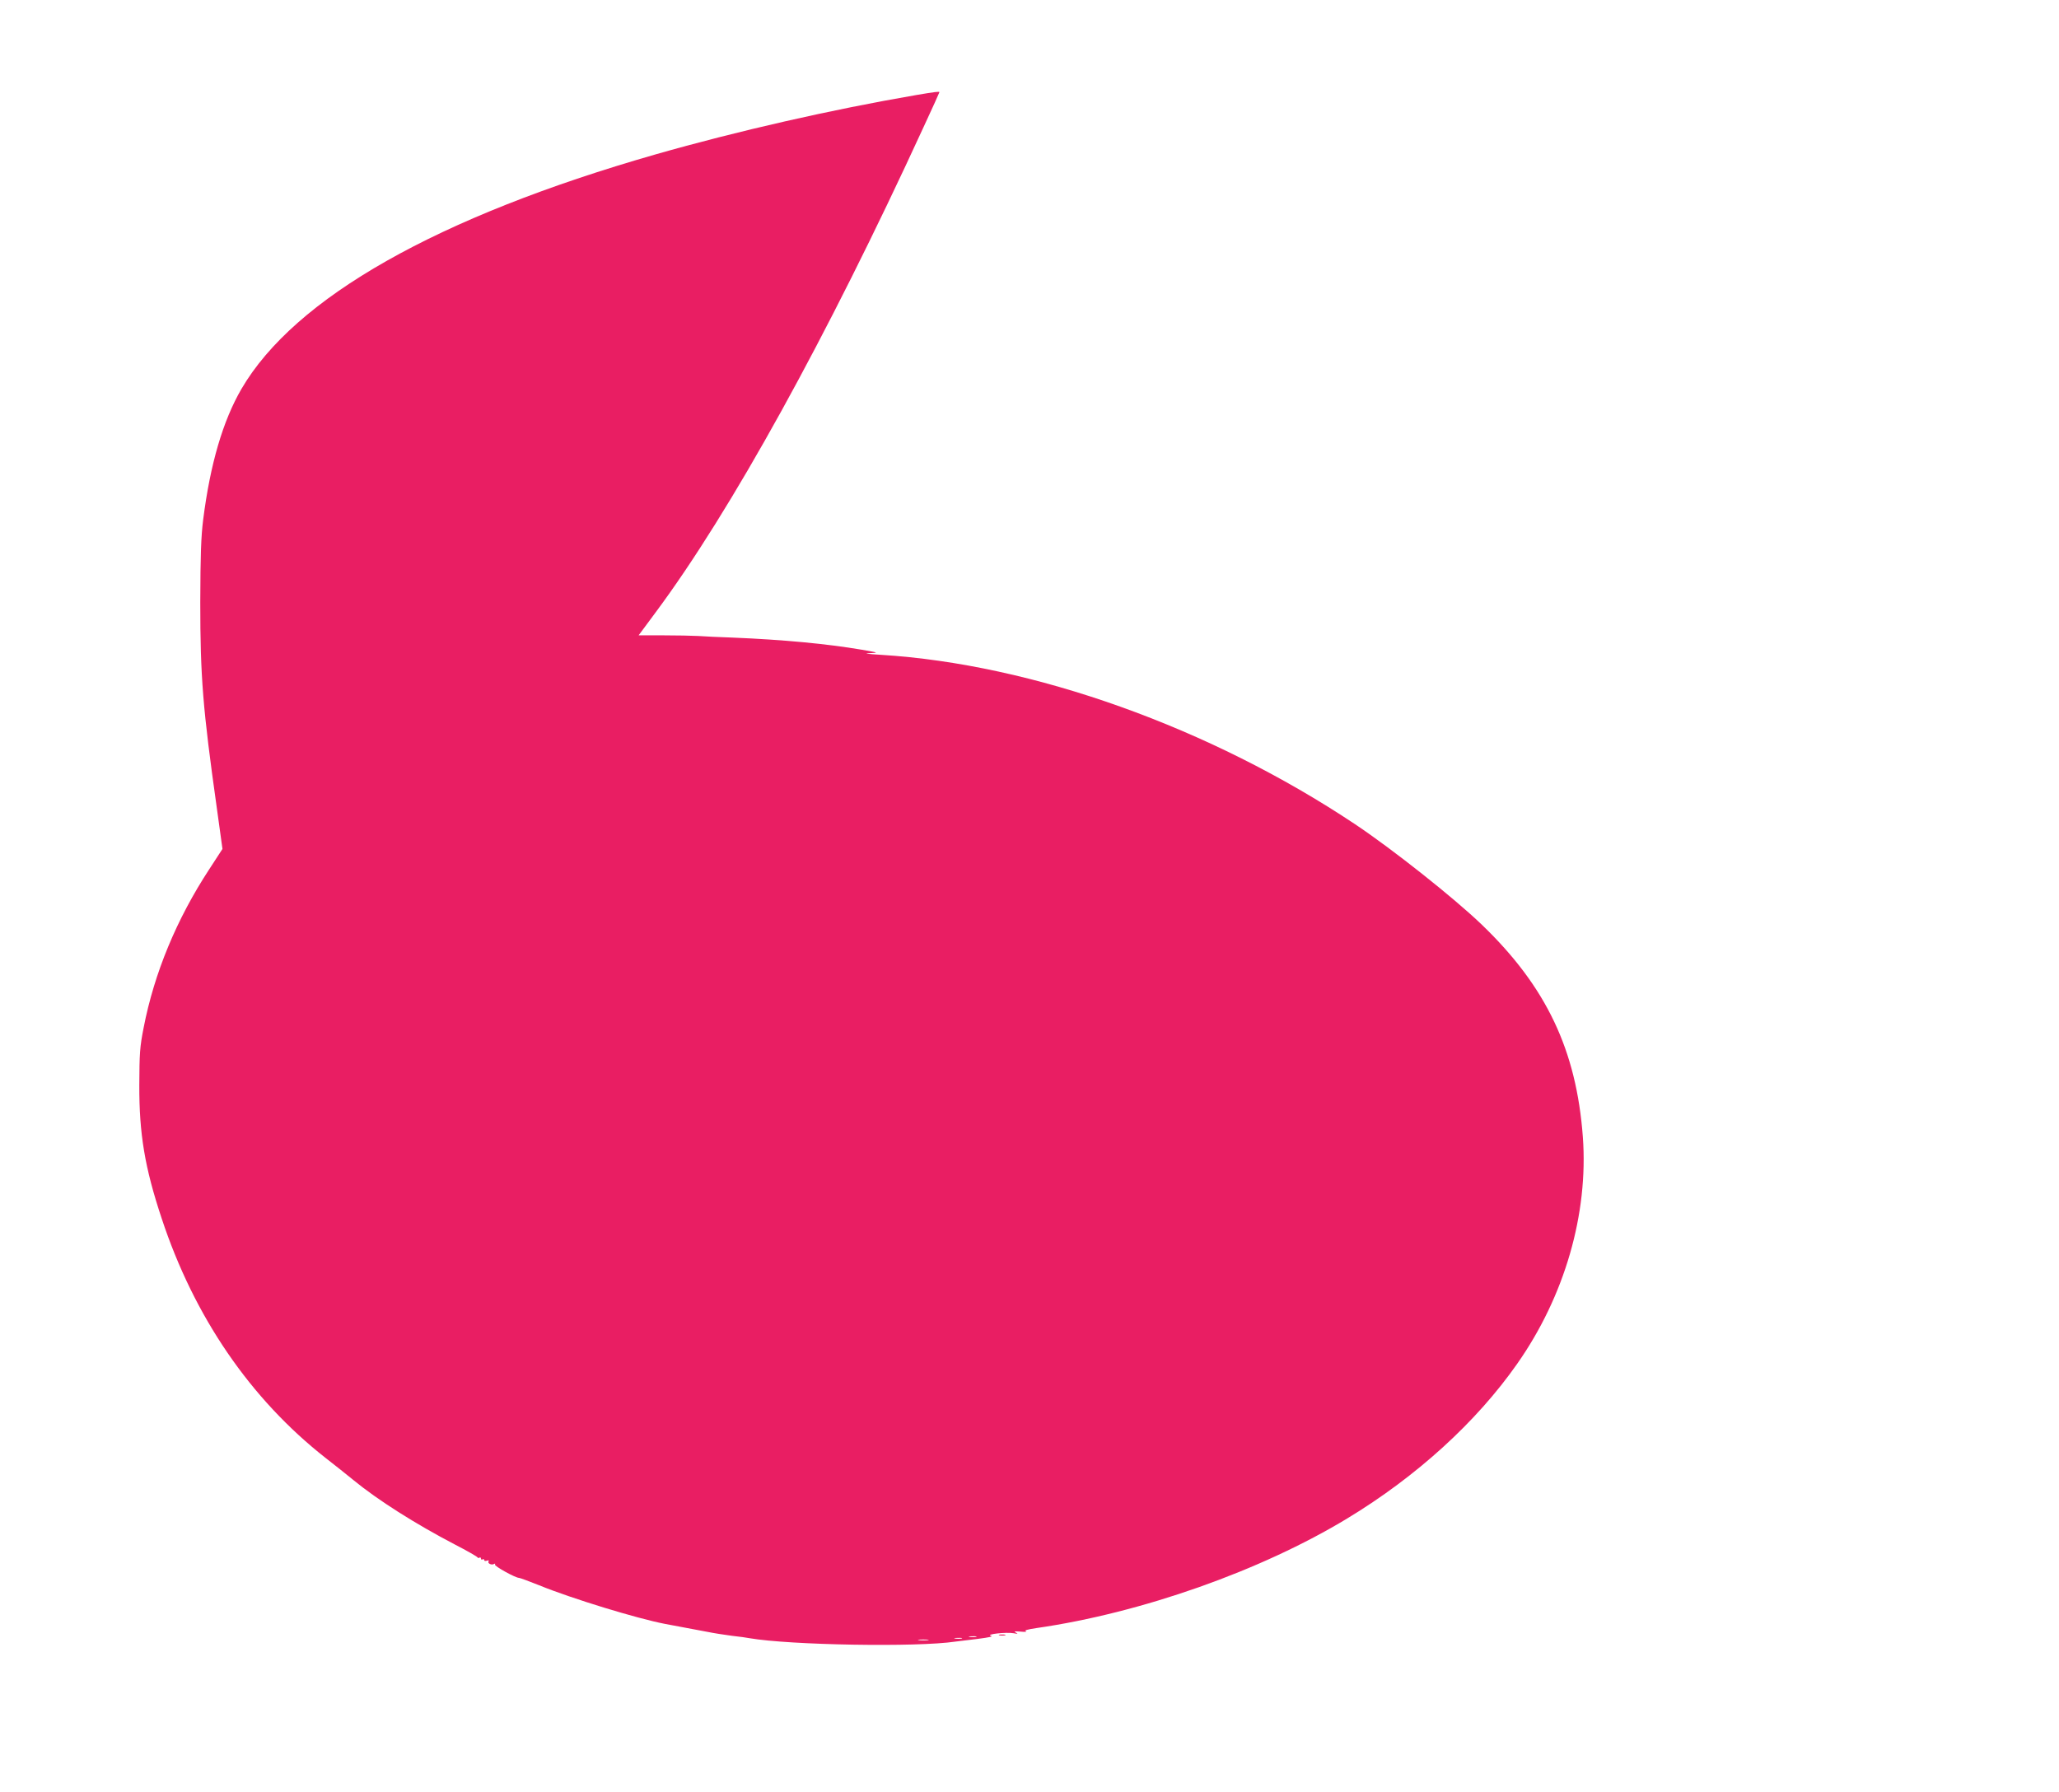 <?xml version="1.0" standalone="no"?>
<!DOCTYPE svg PUBLIC "-//W3C//DTD SVG 20010904//EN"
 "http://www.w3.org/TR/2001/REC-SVG-20010904/DTD/svg10.dtd">
<svg version="1.0" xmlns="http://www.w3.org/2000/svg"
 width="1280pt" height="1114pt" viewBox="0 0 1280 1114"
 preserveAspectRatio="xMidYMid meet">
<g transform="translate(0,1114) scale(0.1,-0.1)"
fill="#e91e63" stroke="none">
<path d="M5695 10549 c-524 -90 -1113 -224 -1620 -369 -1357 -389 -2243 -891
-2574 -1458 -115 -198 -194 -466 -238 -813 -13 -105 -17 -216 -18 -514 0 -464
16 -661 102 -1272 l36 -261 -82 -126 c-203 -310 -342 -645 -408 -985 -24 -121
-26 -160 -27 -356 -1 -305 34 -514 139 -830 202 -612 552 -1123 1020 -1490 57
-44 133 -105 171 -136 152 -125 386 -273 631 -401 76 -39 140 -76 141 -80 2
-4 8 -6 13 -2 5 3 9 0 9 -6 0 -6 4 -8 10 -5 5 3 10 2 10 -4 0 -6 7 -7 17 -4
10 4 14 2 10 -4 -8 -13 20 -26 35 -16 6 3 8 2 5 -4 -6 -9 127 -83 150 -83 6 0
62 -21 125 -46 203 -83 610 -207 782 -240 111 -21 203 -38 261 -49 39 -8 108
-19 155 -25 47 -5 96 -12 110 -15 250 -43 1040 -57 1280 -21 19 2 82 10 140
17 70 9 97 15 80 19 -35 10 97 24 141 16 27 -5 30 -4 14 4 -15 8 -8 9 30 6 28
-3 42 -1 32 3 -12 4 11 11 66 19 653 94 1397 357 1933 682 431 261 802 599
1055 960 296 421 444 934 409 1411 -40 540 -227 934 -627 1319 -171 165 -556
470 -788 625 -904 603 -2005 996 -2950 1054 -85 5 -109 9 -70 10 60 3 59 3
-50 22 -213 36 -484 62 -800 75 -82 3 -179 7 -215 10 -36 2 -134 4 -217 4
l-153 0 106 143 c467 628 1063 1706 1665 3016 55 118 99 216 99 218 0 5 -28 2
-145 -18z m373 -9586 c-10 -2 -28 -2 -40 0 -13 2 -5 4 17 4 22 1 32 -1 23 -4z
m-90 -10 c-10 -2 -28 -2 -40 0 -13 2 -5 4 17 4 22 1 32 -1 23 -4z m-210 -10
c-16 -2 -40 -2 -55 0 -16 2 -3 4 27 4 30 0 43 -2 28 -4z"/>
<path d="M6213 973 c9 -2 25 -2 35 0 9 3 1 5 -18 5 -19 0 -27 -2 -17 -5z"/>
</g>
</svg>
